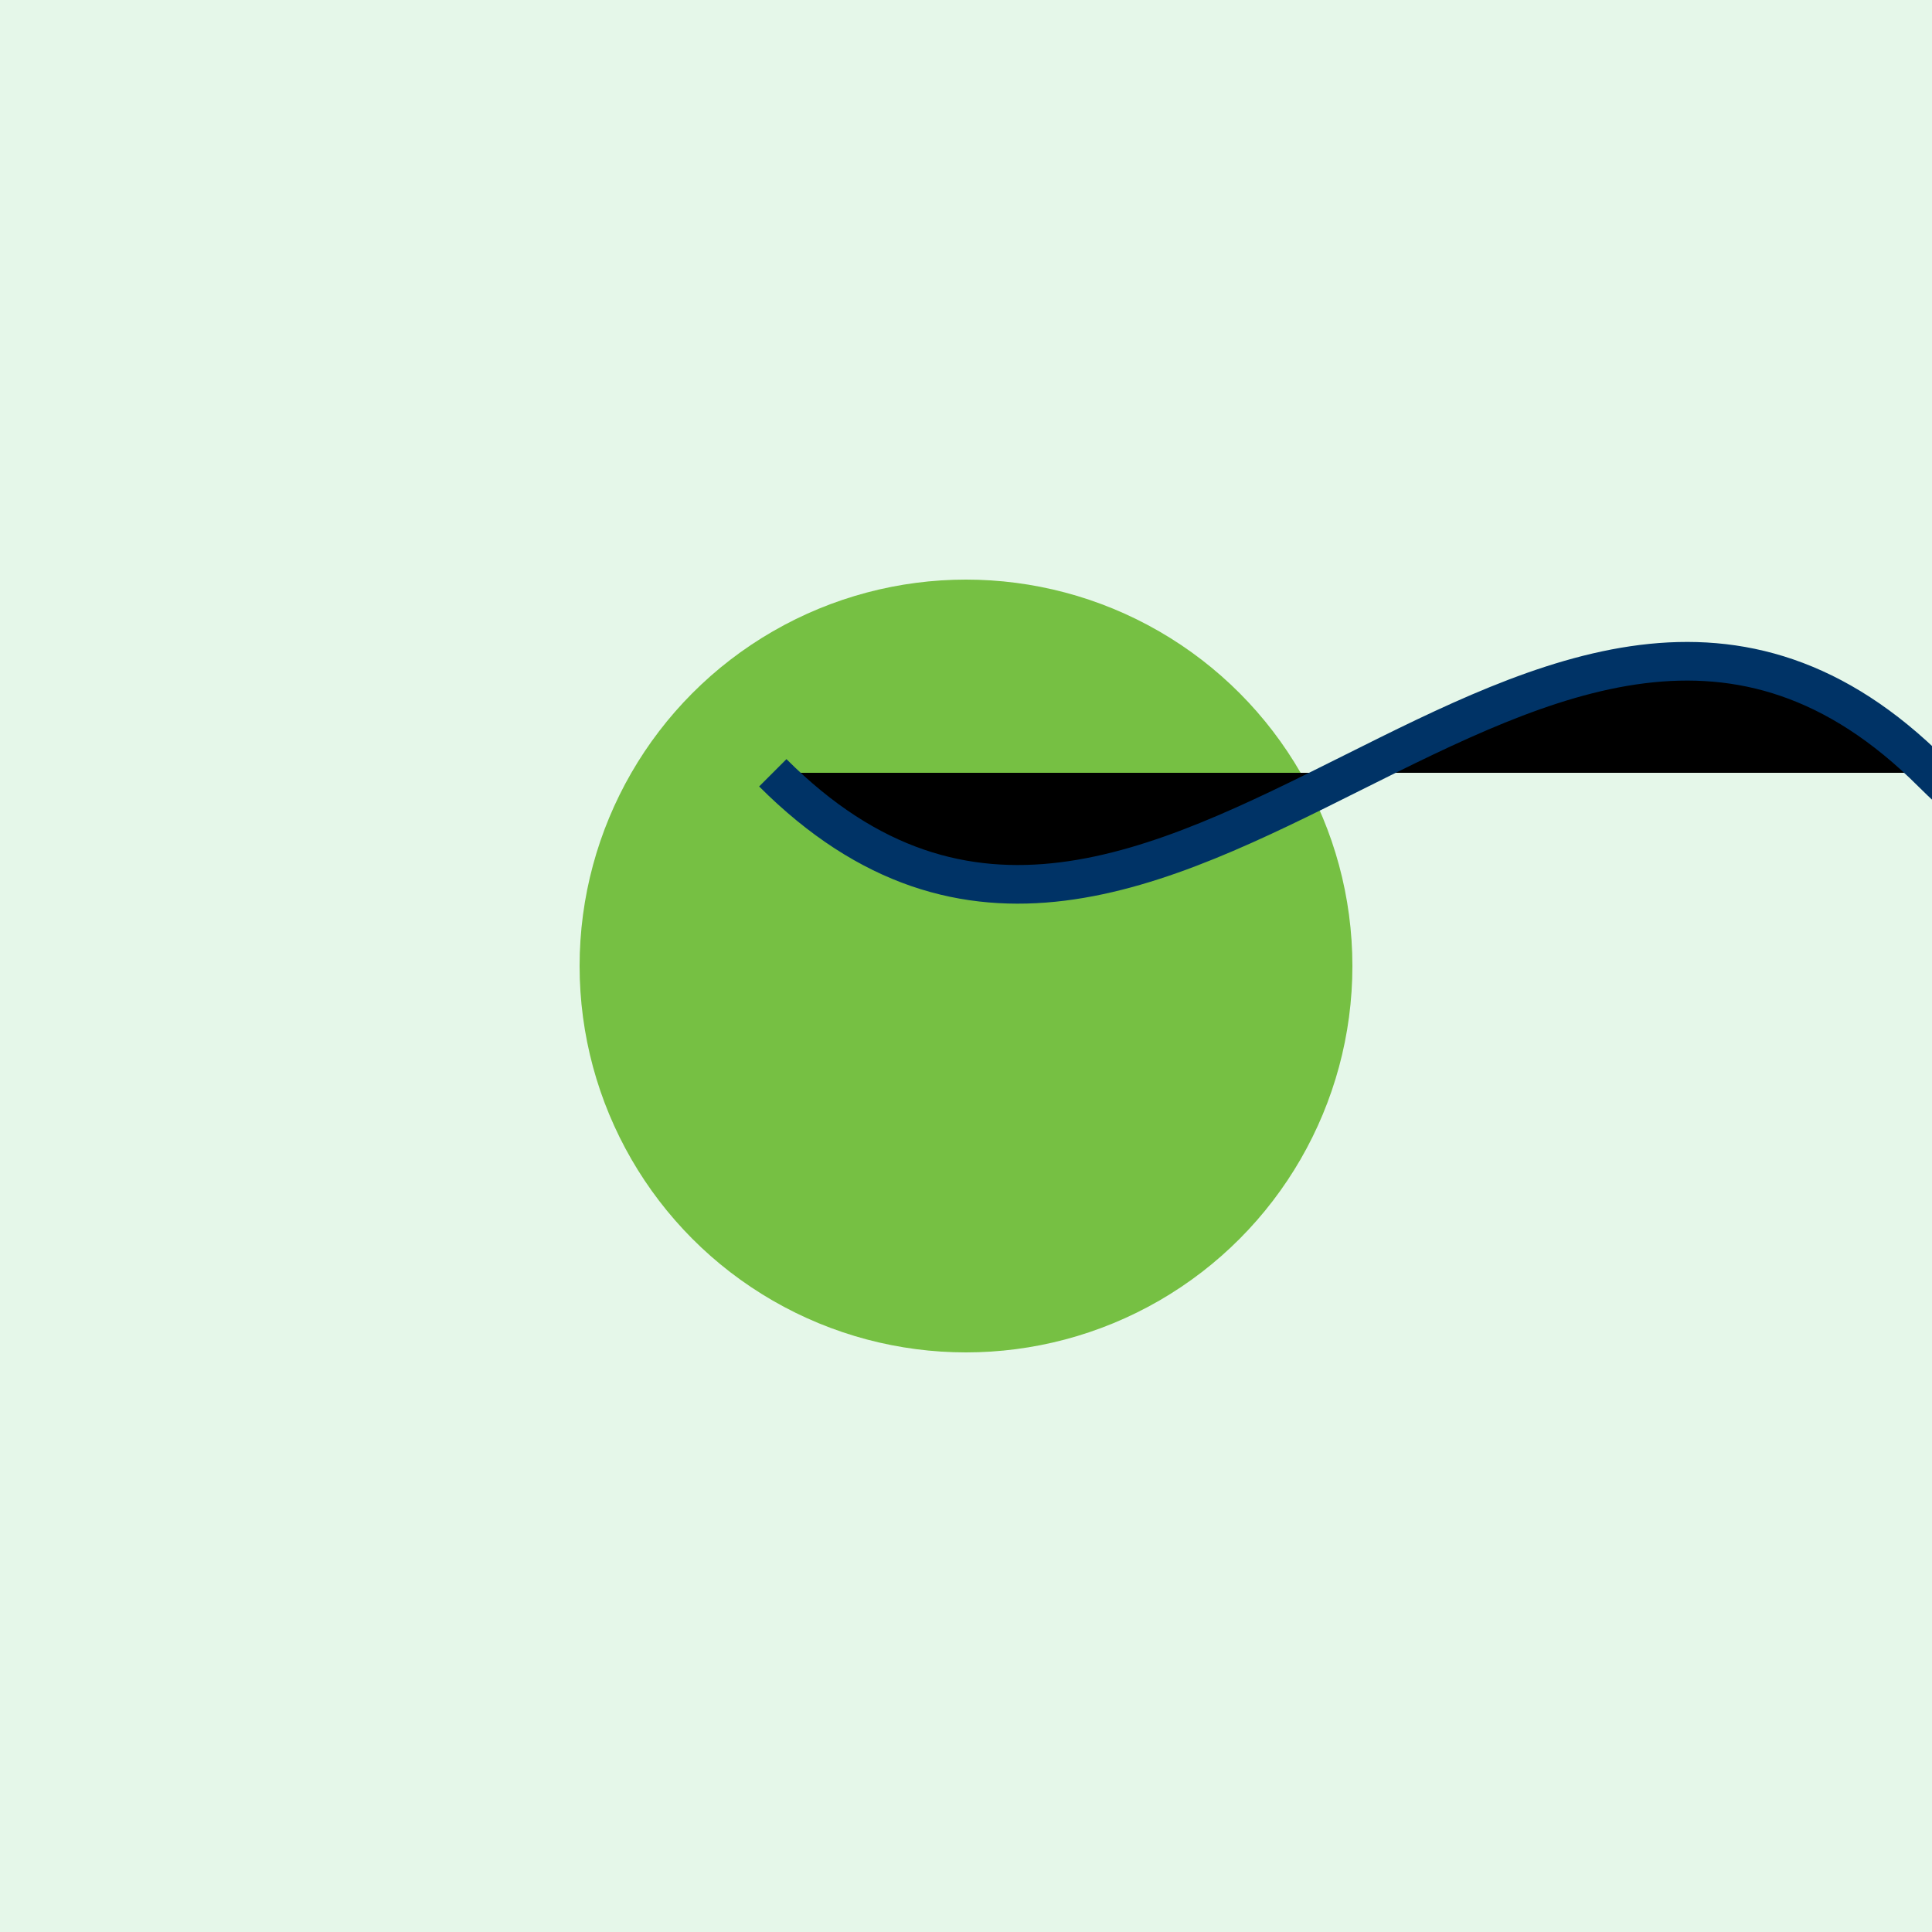 <svg xmlns="http://www.w3.org/2000/svg" viewBox="0 0 100 100">
  <style>
    .froge { fill: #76c043; }
    .dna-strand { stroke: #003366; stroke-width: 2; }
    .background { fill: #e5f7e9; }
  </style>
  <rect class="background" width="100" height="100"/>
  <g transform="translate(20,10)">
      <circle class="froge" cx="30" cy="40" r="20"/>
  </g>
  <g transform="translate(40,40)">
      <path class="dna-strand" d="M 0,0 C 20,20 40,-20 60,0 C 80,20 100,-20 120,0"/>
  </g>
</svg>